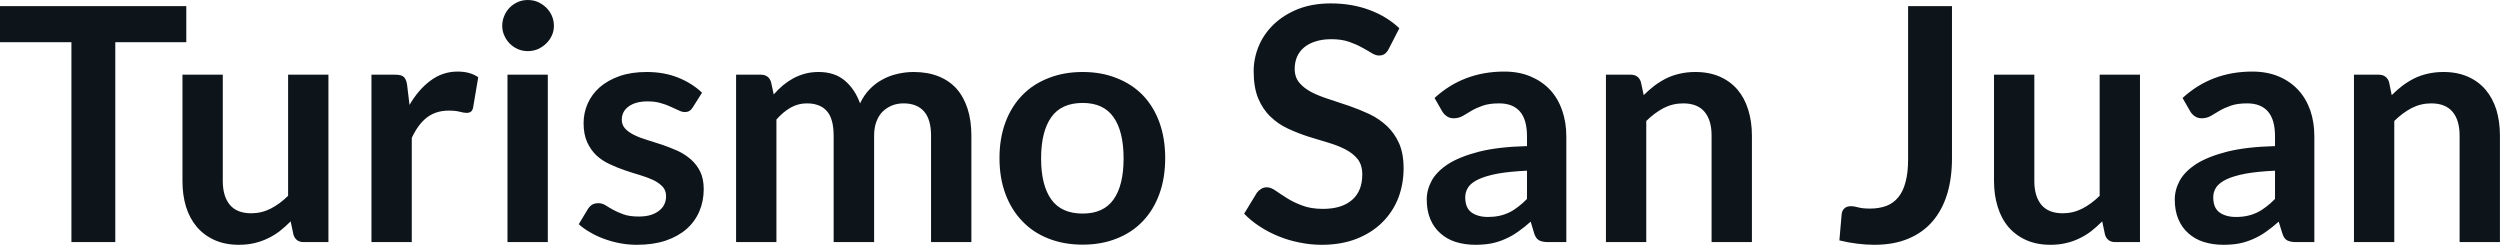 <svg fill="#0d141a" viewBox="0 0 176.065 17.239" height="100%" width="100%" xmlns="http://www.w3.org/2000/svg"><path preserveAspectRatio="none" d="M0 0.43L13.12 0.43L13.12 2.97L8.12 2.97L8.12 17.05L5.03 17.05L5.03 2.97L0 2.97L0 0.43ZM12.85 5.26L15.69 5.26L15.69 12.75Q15.69 13.83 16.19 14.43Q16.69 15.02 17.69 15.02L17.69 15.02Q18.42 15.02 19.07 14.69Q19.71 14.36 20.29 13.79L20.29 13.79L20.29 5.26L23.13 5.26L23.13 17.05L21.39 17.05Q20.84 17.05 20.67 16.54L20.67 16.54L20.47 15.59Q20.10 15.96 19.71 16.27Q19.32 16.57 18.88 16.78Q18.43 17.00 17.92 17.12Q17.41 17.24 16.82 17.24L16.82 17.24Q15.86 17.24 15.12 16.91Q14.38 16.58 13.87 15.99Q13.36 15.39 13.10 14.56Q12.85 13.74 12.85 12.75L12.85 12.75L12.85 5.26ZM29.00 17.05L26.16 17.05L26.16 5.26L27.83 5.26Q28.27 5.26 28.44 5.42Q28.61 5.58 28.67 5.97L28.67 5.97L28.84 7.39Q29.47 6.30 30.33 5.67Q31.18 5.04 32.23 5.04L32.23 5.04Q33.11 5.04 33.68 5.44L33.68 5.44L33.32 7.57Q33.28 7.77 33.17 7.86Q33.05 7.95 32.86 7.95L32.86 7.95Q32.68 7.95 32.38 7.87Q32.09 7.79 31.59 7.79L31.59 7.79Q30.71 7.79 30.07 8.27Q29.44 8.76 29.00 9.71L29.00 9.71L29.00 17.05ZM35.74 5.26L38.58 5.26L38.58 17.05L35.74 17.05L35.74 5.26ZM39.01 1.82L39.01 1.82Q39.01 2.19 38.86 2.51Q38.71 2.83 38.46 3.07Q38.21 3.31 37.88 3.46Q37.55 3.60 37.17 3.60L37.17 3.60Q36.80 3.60 36.47 3.46Q36.14 3.31 35.90 3.07Q35.66 2.83 35.52 2.51Q35.37 2.19 35.37 1.82L35.37 1.82Q35.37 1.44 35.52 1.10Q35.66 0.77 35.90 0.53Q36.14 0.29 36.47 0.14Q36.80 0 37.17 0L37.17 0Q37.55 0 37.88 0.14Q38.21 0.29 38.46 0.53Q38.71 0.77 38.86 1.10Q39.01 1.44 39.01 1.82ZM49.44 6.53L48.79 7.56Q48.68 7.74 48.55 7.81Q48.43 7.89 48.23 7.89L48.23 7.89Q48.02 7.89 47.79 7.77Q47.55 7.66 47.24 7.52Q46.93 7.37 46.53 7.26Q46.14 7.14 45.60 7.14L45.60 7.14Q44.76 7.14 44.27 7.50Q43.79 7.85 43.79 8.43L43.79 8.43Q43.79 8.81 44.04 9.07Q44.29 9.33 44.69 9.52Q45.10 9.72 45.62 9.87Q46.14 10.03 46.68 10.21Q47.22 10.40 47.74 10.63Q48.25 10.87 48.66 11.23Q49.07 11.59 49.32 12.10Q49.56 12.60 49.56 13.32L49.56 13.32Q49.56 14.17 49.25 14.89Q48.94 15.61 48.35 16.13Q47.75 16.65 46.87 16.95Q45.99 17.24 44.85 17.24L44.85 17.24Q44.24 17.24 43.66 17.13Q43.08 17.02 42.54 16.82Q42.01 16.63 41.56 16.36Q41.10 16.10 40.76 15.79L40.76 15.79L41.41 14.71Q41.54 14.51 41.71 14.41Q41.88 14.31 42.15 14.31L42.15 14.31Q42.41 14.31 42.65 14.46Q42.88 14.61 43.19 14.78Q43.50 14.95 43.92 15.10Q44.34 15.25 44.99 15.25L44.99 15.25Q45.49 15.25 45.86 15.13Q46.22 15.01 46.45 14.81Q46.69 14.62 46.80 14.36Q46.91 14.10 46.91 13.82L46.91 13.82Q46.91 13.41 46.66 13.14Q46.41 12.88 46.01 12.68Q45.60 12.49 45.07 12.33Q44.55 12.18 44.00 11.99Q43.46 11.81 42.94 11.56Q42.41 11.32 42.00 10.94Q41.60 10.56 41.35 10.01Q41.10 9.45 41.10 8.67L41.10 8.67Q41.10 7.95 41.39 7.29Q41.68 6.64 42.23 6.15Q42.79 5.66 43.63 5.36Q44.46 5.07 45.55 5.07L45.55 5.07Q46.77 5.07 47.77 5.47Q48.77 5.88 49.44 6.53L49.44 6.53ZM54.68 17.05L51.84 17.05L51.84 5.26L53.58 5.26Q54.13 5.26 54.30 5.77L54.30 5.77L54.49 6.65Q54.80 6.30 55.14 6.01Q55.48 5.73 55.86 5.52Q56.25 5.31 56.69 5.19Q57.13 5.07 57.66 5.07L57.66 5.07Q58.78 5.07 59.50 5.68Q60.21 6.28 60.57 7.28L60.57 7.28Q60.85 6.69 61.26 6.27Q61.67 5.85 62.17 5.59Q62.66 5.32 63.22 5.20Q63.78 5.07 64.34 5.07L64.34 5.07Q65.32 5.07 66.08 5.37Q66.84 5.67 67.36 6.24Q67.87 6.82 68.14 7.65Q68.41 8.48 68.41 9.55L68.41 9.55L68.41 17.05L65.57 17.05L65.57 9.55Q65.57 8.42 65.08 7.85Q64.58 7.28 63.63 7.28L63.63 7.28Q63.19 7.28 62.82 7.43Q62.45 7.58 62.16 7.86Q61.88 8.14 61.72 8.57Q61.56 8.99 61.56 9.55L61.56 9.55L61.56 17.05L58.71 17.05L58.71 9.55Q58.71 8.36 58.23 7.82Q57.75 7.28 56.82 7.28L56.82 7.28Q56.21 7.28 55.68 7.58Q55.14 7.89 54.68 8.42L54.68 8.42L54.68 17.05ZM76.25 5.07L76.25 5.07Q77.57 5.07 78.64 5.50Q79.72 5.92 80.48 6.70Q81.24 7.49 81.65 8.61Q82.06 9.74 82.06 11.13L82.06 11.13Q82.06 12.54 81.65 13.66Q81.24 14.79 80.48 15.58Q79.72 16.38 78.64 16.80Q77.57 17.23 76.25 17.23L76.25 17.23Q74.92 17.23 73.84 16.80Q72.76 16.38 72.00 15.58Q71.23 14.79 70.81 13.66Q70.39 12.54 70.39 11.13L70.39 11.13Q70.39 9.74 70.81 8.61Q71.23 7.49 72.00 6.70Q72.76 5.92 73.84 5.50Q74.92 5.07 76.25 5.07ZM76.25 15.04L76.25 15.04Q77.72 15.04 78.42 14.05Q79.13 13.06 79.13 11.16L79.13 11.16Q79.13 9.25 78.42 8.25Q77.72 7.25 76.25 7.25L76.25 7.25Q74.75 7.25 74.04 8.25Q73.32 9.26 73.32 11.16L73.32 11.16Q73.32 13.05 74.04 14.05Q74.75 15.04 76.25 15.04ZM98.55 1.99L97.80 3.45Q97.67 3.70 97.50 3.81Q97.34 3.91 97.11 3.91L97.11 3.91Q96.88 3.91 96.59 3.73Q96.30 3.55 95.91 3.34Q95.52 3.12 95.00 2.94Q94.47 2.76 93.76 2.76L93.76 2.76Q93.12 2.76 92.64 2.92Q92.16 3.07 91.83 3.35Q91.51 3.62 91.34 4.01Q91.18 4.39 91.18 4.85L91.18 4.85Q91.18 5.44 91.51 5.83Q91.84 6.22 92.38 6.50Q92.92 6.77 93.61 6.99Q94.30 7.21 95.02 7.46Q95.74 7.71 96.43 8.03Q97.12 8.36 97.66 8.86Q98.20 9.36 98.53 10.09Q98.85 10.81 98.85 11.85L98.85 11.85Q98.85 12.97 98.47 13.96Q98.08 14.94 97.34 15.67Q96.60 16.40 95.53 16.82Q94.46 17.24 93.08 17.24L93.08 17.24Q92.29 17.24 91.52 17.08Q90.75 16.93 90.04 16.64Q89.33 16.35 88.72 15.95Q88.10 15.55 87.62 15.05L87.62 15.05L88.52 13.57Q88.64 13.41 88.82 13.30Q89.00 13.19 89.22 13.19L89.22 13.19Q89.50 13.19 89.84 13.43Q90.17 13.66 90.63 13.95Q91.08 14.24 91.70 14.47Q92.31 14.71 93.17 14.71L93.17 14.71Q94.50 14.71 95.22 14.08Q95.94 13.46 95.94 12.28L95.94 12.28Q95.94 11.63 95.62 11.21Q95.29 10.80 94.75 10.52Q94.21 10.24 93.52 10.04Q92.83 9.84 92.11 9.61Q91.40 9.38 90.71 9.06Q90.02 8.74 89.48 8.22Q88.94 7.71 88.61 6.93Q88.29 6.15 88.29 5.01L88.29 5.01Q88.29 4.11 88.65 3.24Q89.01 2.38 89.71 1.71Q90.40 1.05 91.41 0.64Q92.43 0.24 93.72 0.24L93.72 0.24Q95.20 0.24 96.44 0.70Q97.68 1.16 98.55 1.99L98.55 1.99ZM110.31 9.60L110.31 17.05L109.03 17.05Q108.63 17.05 108.40 16.93Q108.17 16.81 108.05 16.45L108.05 16.45L107.80 15.61Q107.35 16.01 106.92 16.31Q106.49 16.62 106.03 16.82Q105.57 17.03 105.05 17.14Q104.53 17.24 103.90 17.24L103.90 17.24Q103.16 17.24 102.52 17.04Q101.89 16.84 101.44 16.43Q100.98 16.03 100.73 15.43Q100.48 14.84 100.48 14.04L100.48 14.04Q100.48 13.37 100.83 12.72Q101.18 12.08 101.99 11.55Q102.81 11.03 104.17 10.68Q105.52 10.34 107.54 10.29L107.54 10.29L107.54 9.60Q107.54 8.42 107.04 7.85Q106.54 7.28 105.58 7.28L105.58 7.28Q104.89 7.28 104.43 7.44Q103.97 7.60 103.63 7.80Q103.29 8.00 103.01 8.17Q102.72 8.33 102.37 8.33L102.37 8.33Q102.09 8.33 101.88 8.18Q101.67 8.03 101.55 7.81L101.55 7.81L101.03 6.90Q103.06 5.04 105.94 5.04L105.94 5.04Q106.97 5.04 107.78 5.38Q108.59 5.72 109.16 6.32Q109.72 6.92 110.01 7.76Q110.31 8.60 110.31 9.60L110.31 9.60ZM104.79 15.28L104.79 15.28Q105.22 15.28 105.59 15.20Q105.96 15.12 106.29 14.96Q106.62 14.80 106.92 14.56Q107.23 14.33 107.54 14.01L107.54 14.01L107.54 12.02Q106.29 12.08 105.46 12.23Q104.63 12.39 104.12 12.63Q103.61 12.87 103.40 13.19Q103.19 13.51 103.19 13.89L103.19 13.89Q103.19 14.64 103.63 14.96Q104.08 15.28 104.79 15.28ZM115.94 17.05L113.10 17.05L113.10 5.26L114.84 5.26Q115.39 5.26 115.56 5.77L115.56 5.77L115.76 6.70Q116.12 6.34 116.51 6.04Q116.91 5.74 117.35 5.52Q117.79 5.30 118.30 5.19Q118.81 5.07 119.40 5.07L119.40 5.07Q120.37 5.07 121.12 5.40Q121.87 5.73 122.37 6.32Q122.87 6.91 123.12 7.73Q123.38 8.56 123.38 9.55L123.38 9.55L123.38 17.05L120.54 17.05L120.54 9.55Q120.54 8.46 120.04 7.87Q119.54 7.28 118.54 7.28L118.54 7.28Q117.81 7.28 117.16 7.61Q116.52 7.95 115.94 8.52L115.94 8.52L115.94 17.05ZM137.47 0.43L137.47 11.14Q137.47 12.55 137.13 13.67Q136.78 14.80 136.10 15.59Q135.41 16.39 134.39 16.81Q133.37 17.24 132.01 17.24L132.01 17.24Q131.39 17.24 130.79 17.16Q130.19 17.09 129.54 16.93L129.54 16.93L129.70 15.09Q129.72 14.84 129.89 14.68Q130.05 14.52 130.38 14.52L130.38 14.52Q130.57 14.52 130.89 14.61Q131.20 14.69 131.69 14.69L131.69 14.69Q132.34 14.69 132.85 14.50Q133.35 14.31 133.69 13.89Q134.03 13.48 134.20 12.82Q134.38 12.16 134.38 11.21L134.38 11.21L134.38 0.43L137.47 0.43ZM140.43 5.26L143.27 5.26L143.27 12.75Q143.27 13.83 143.77 14.43Q144.27 15.02 145.27 15.02L145.27 15.02Q146.00 15.02 146.65 14.69Q147.29 14.36 147.87 13.79L147.87 13.79L147.87 5.26L150.71 5.26L150.71 17.05L148.97 17.05Q148.42 17.05 148.25 16.54L148.25 16.54L148.05 15.59Q147.68 15.96 147.29 16.27Q146.90 16.57 146.46 16.78Q146.02 17.00 145.50 17.12Q144.99 17.24 144.41 17.24L144.41 17.24Q143.44 17.24 142.70 16.91Q141.96 16.58 141.45 15.99Q140.94 15.39 140.69 14.56Q140.43 13.74 140.43 12.75L140.43 12.75L140.43 5.26ZM162.99 9.60L162.99 17.05L161.71 17.05Q161.31 17.05 161.08 16.93Q160.85 16.81 160.74 16.45L160.74 16.45L160.48 15.61Q160.03 16.01 159.60 16.31Q159.17 16.62 158.71 16.82Q158.25 17.03 157.73 17.14Q157.22 17.24 156.58 17.24L156.58 17.24Q155.84 17.24 155.20 17.04Q154.57 16.84 154.12 16.43Q153.66 16.03 153.41 15.43Q153.16 14.84 153.16 14.04L153.16 14.04Q153.16 13.37 153.51 12.72Q153.86 12.08 154.67 11.55Q155.49 11.03 156.85 10.68Q158.21 10.34 160.22 10.29L160.22 10.29L160.22 9.60Q160.22 8.42 159.72 7.85Q159.22 7.28 158.26 7.28L158.26 7.28Q157.57 7.28 157.11 7.44Q156.65 7.60 156.31 7.80Q155.97 8.00 155.69 8.17Q155.40 8.33 155.05 8.33L155.05 8.33Q154.77 8.33 154.56 8.18Q154.35 8.03 154.23 7.81L154.23 7.81L153.71 6.90Q155.74 5.04 158.62 5.04L158.62 5.04Q159.65 5.04 160.47 5.38Q161.28 5.72 161.84 6.32Q162.40 6.92 162.70 7.76Q162.99 8.60 162.99 9.60L162.99 9.60ZM157.47 15.28L157.47 15.28Q157.91 15.28 158.27 15.20Q158.64 15.12 158.97 14.96Q159.30 14.80 159.60 14.56Q159.91 14.33 160.22 14.01L160.22 14.01L160.22 12.02Q158.98 12.08 158.14 12.23Q157.31 12.39 156.80 12.63Q156.30 12.87 156.08 13.19Q155.87 13.51 155.87 13.89L155.87 13.89Q155.87 14.64 156.31 14.96Q156.76 15.28 157.47 15.28ZM168.62 17.05L165.78 17.05L165.78 5.26L167.52 5.26Q168.07 5.26 168.25 5.77L168.25 5.77L168.44 6.70Q168.80 6.34 169.19 6.04Q169.59 5.74 170.03 5.52Q170.48 5.30 170.98 5.19Q171.49 5.07 172.09 5.07L172.09 5.07Q173.05 5.07 173.80 5.40Q174.55 5.73 175.05 6.32Q175.55 6.91 175.81 7.73Q176.06 8.56 176.06 9.55L176.06 9.55L176.06 17.05L173.22 17.05L173.22 9.55Q173.22 8.46 172.72 7.87Q172.22 7.28 171.22 7.28L171.22 7.28Q170.49 7.28 169.84 7.61Q169.20 7.95 168.62 8.52L168.62 8.52L168.62 17.05Z"></path></svg>